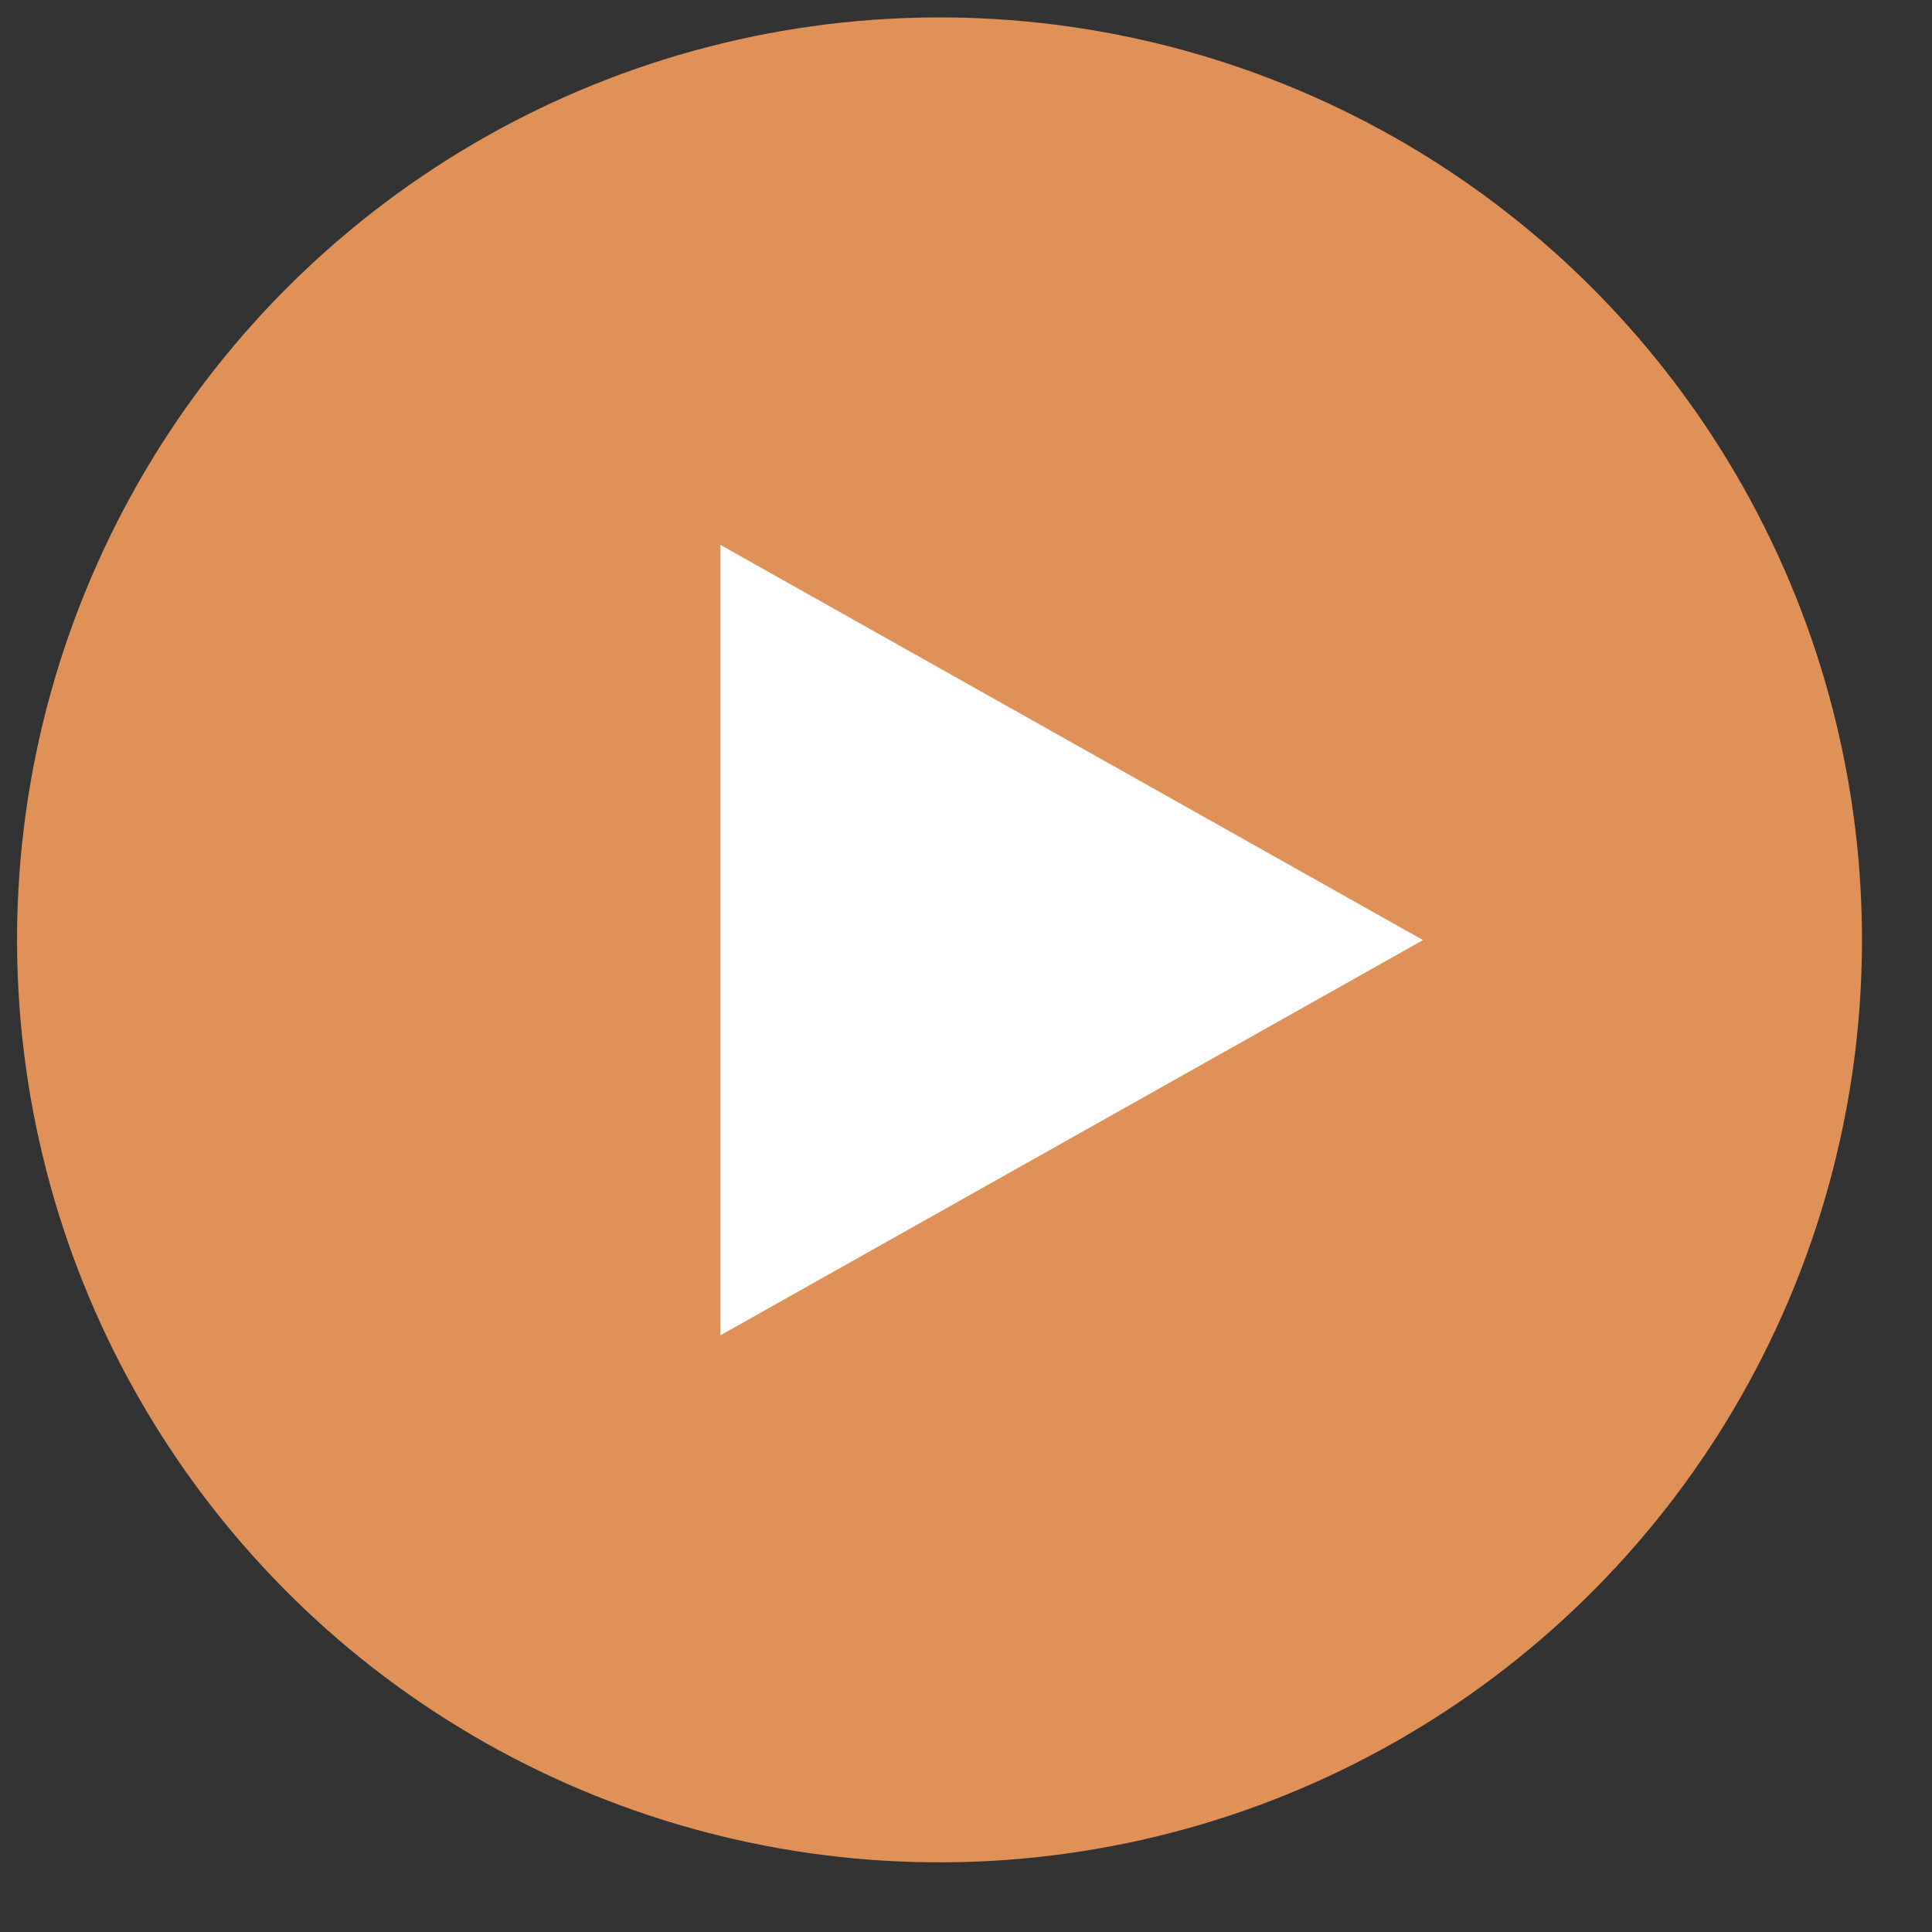<svg xmlns="http://www.w3.org/2000/svg" xmlns:xlink="http://www.w3.org/1999/xlink" width="22" height="22" viewBox="0 0 22 22">
  <rect x="0" y="0" width="22" height="22" fill="#333333" stroke="none"/>
  <defs>
    <clipPath id="clip-path">
      <rect id="Rectangle_2191" data-name="Rectangle 2191" width="22" height="22" transform="translate(471 373)" fill="#fff" opacity="0.65"/>
    </clipPath>
  </defs>
  <g id="Mask_Group_53" data-name="Mask Group 53" transform="translate(-471 -373)" clip-path="url(#clip-path)">
    <g id="Group_3280" data-name="Group 3280" transform="translate(0.204 0.205)">
      <circle id="Ellipse_468" data-name="Ellipse 468" cx="10.5" cy="10.5" r="10.5" transform="matrix(-0.799, 0.602, -0.602, -0.799, 496.205, 385.566)" fill="#e09157"/>
      <path id="Polygon_146" data-name="Polygon 146" d="M4.5,0,9,8H0Z" transform="translate(487 379) rotate(90)" fill="#fff"/>
    </g>
  </g>
</svg>
